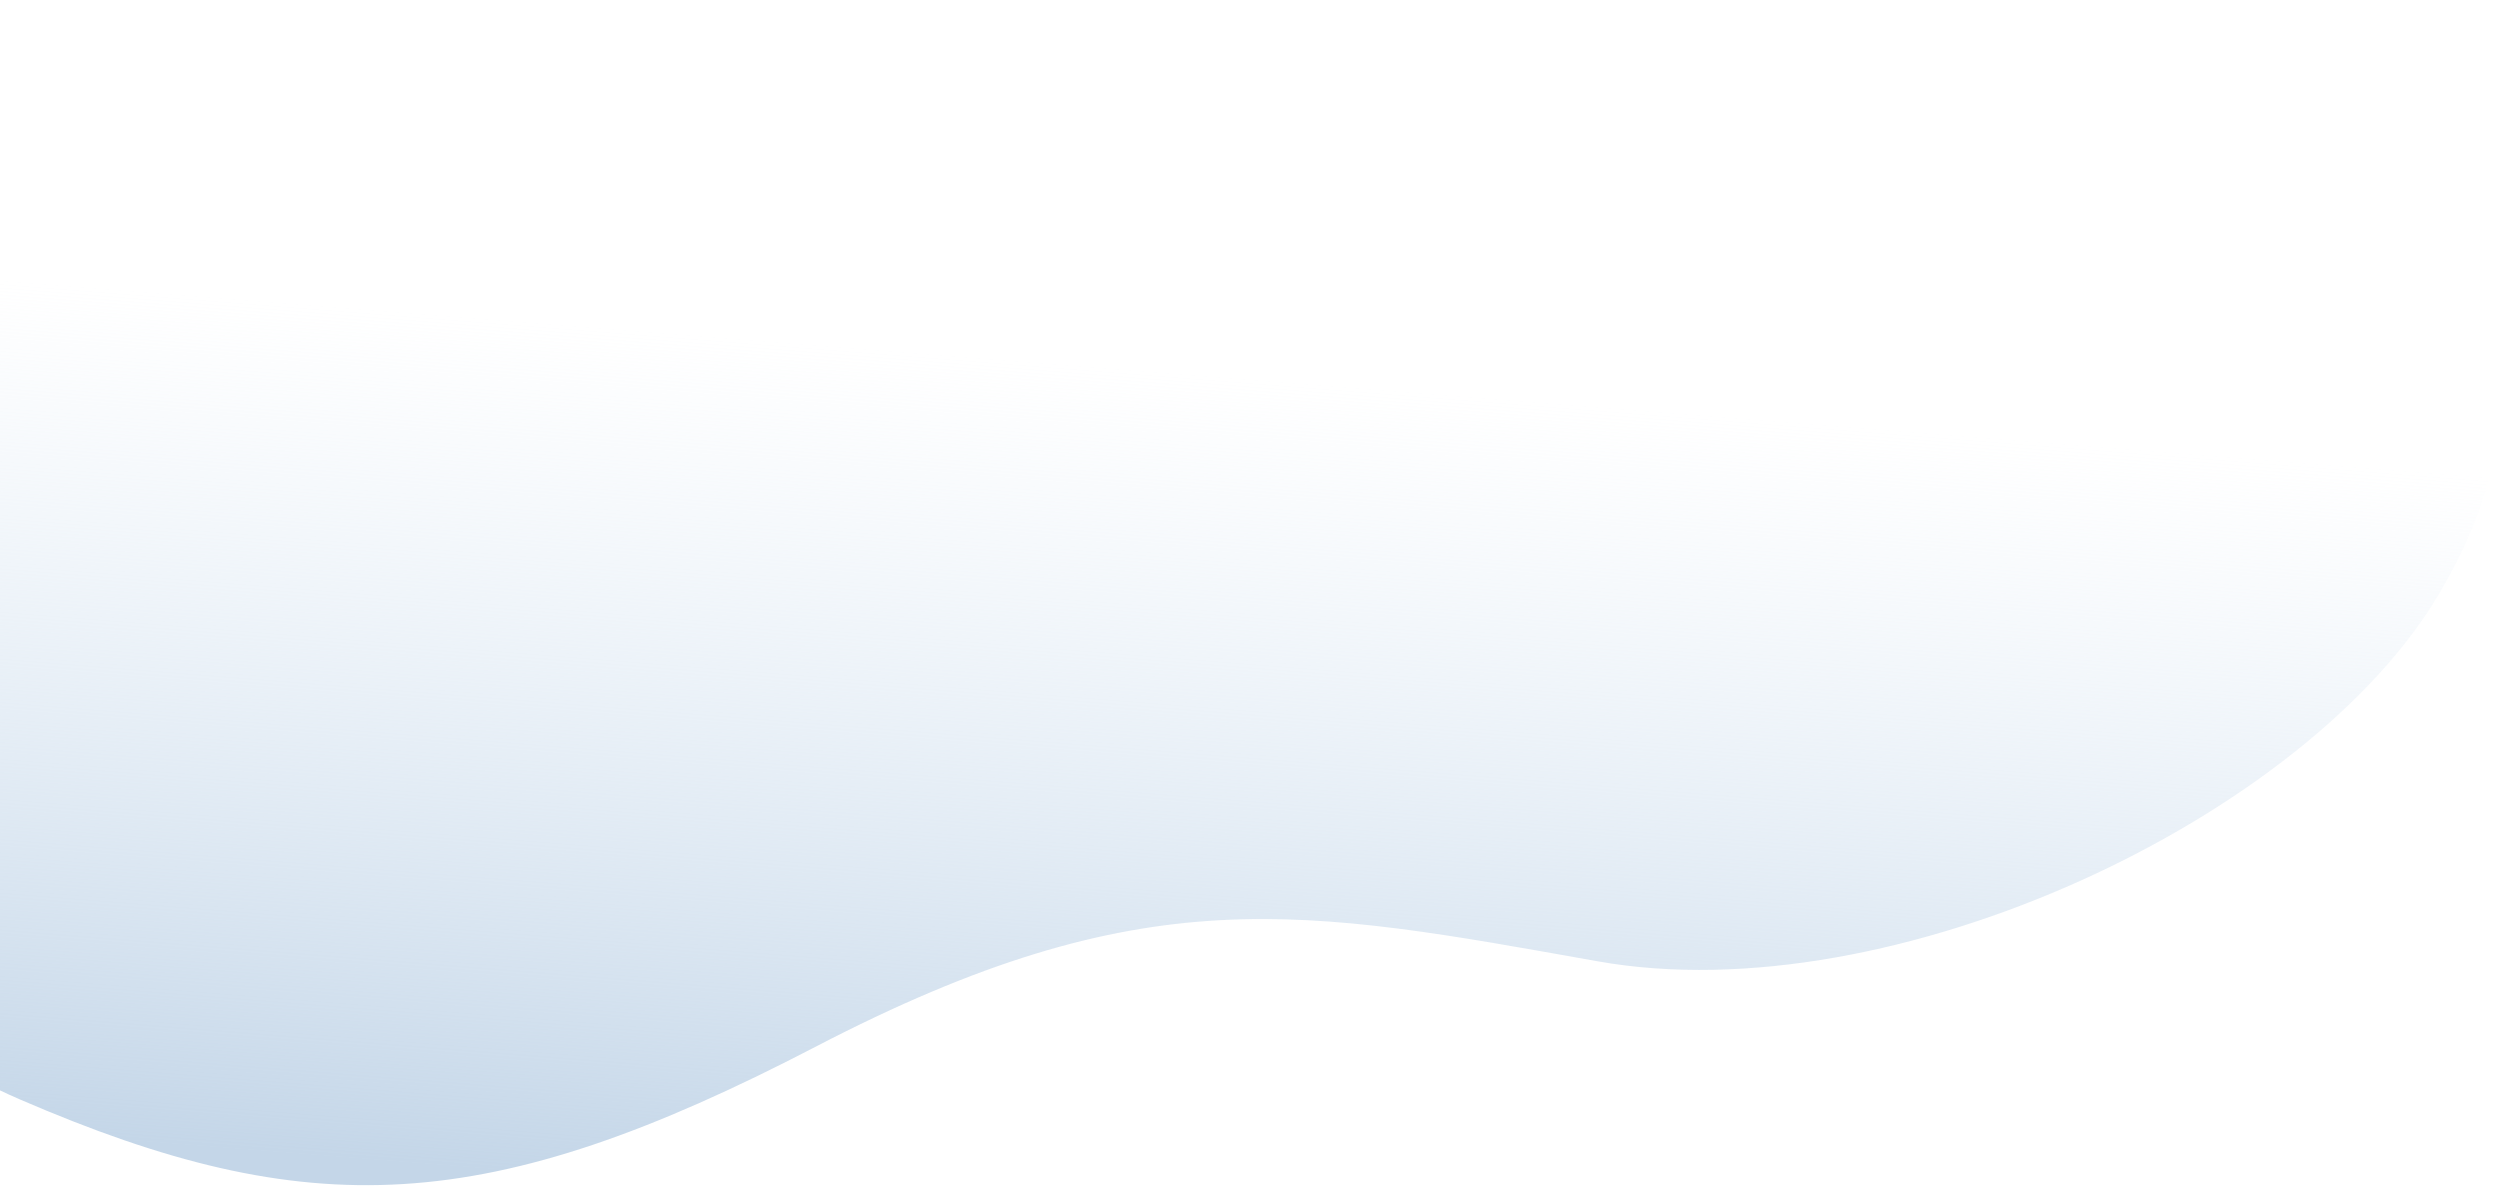 <svg width="1600" height="759" viewBox="0 0 1600 759" fill="none" xmlns="http://www.w3.org/2000/svg">
<path d="M12.71 703.627C-135.415 639.664 -307.104 446.935 -374.433 358.565C-719.494 -100.114 1355.08 -15.953 1468.7 59.792C1582.32 135.537 1645.44 236.531 1561.28 379.605C1477.12 522.68 1212.01 648.922 1022.65 615.257C833.283 581.593 732.289 560.552 521.886 669.962C311.482 779.372 197.865 783.58 12.71 703.627Z" fill="url(#paint0_linear_25_376)"/>
<defs>
<linearGradient id="paint0_linear_25_376" x1="517.678" y1="219.699" x2="474.735" y2="761.784" gradientUnits="userSpaceOnUse">
<stop stop-color="#D8E6F3" stop-opacity="0"/>
<stop offset="1" stop-color="#C4D6E8"/>
</linearGradient>
</defs>
</svg>
